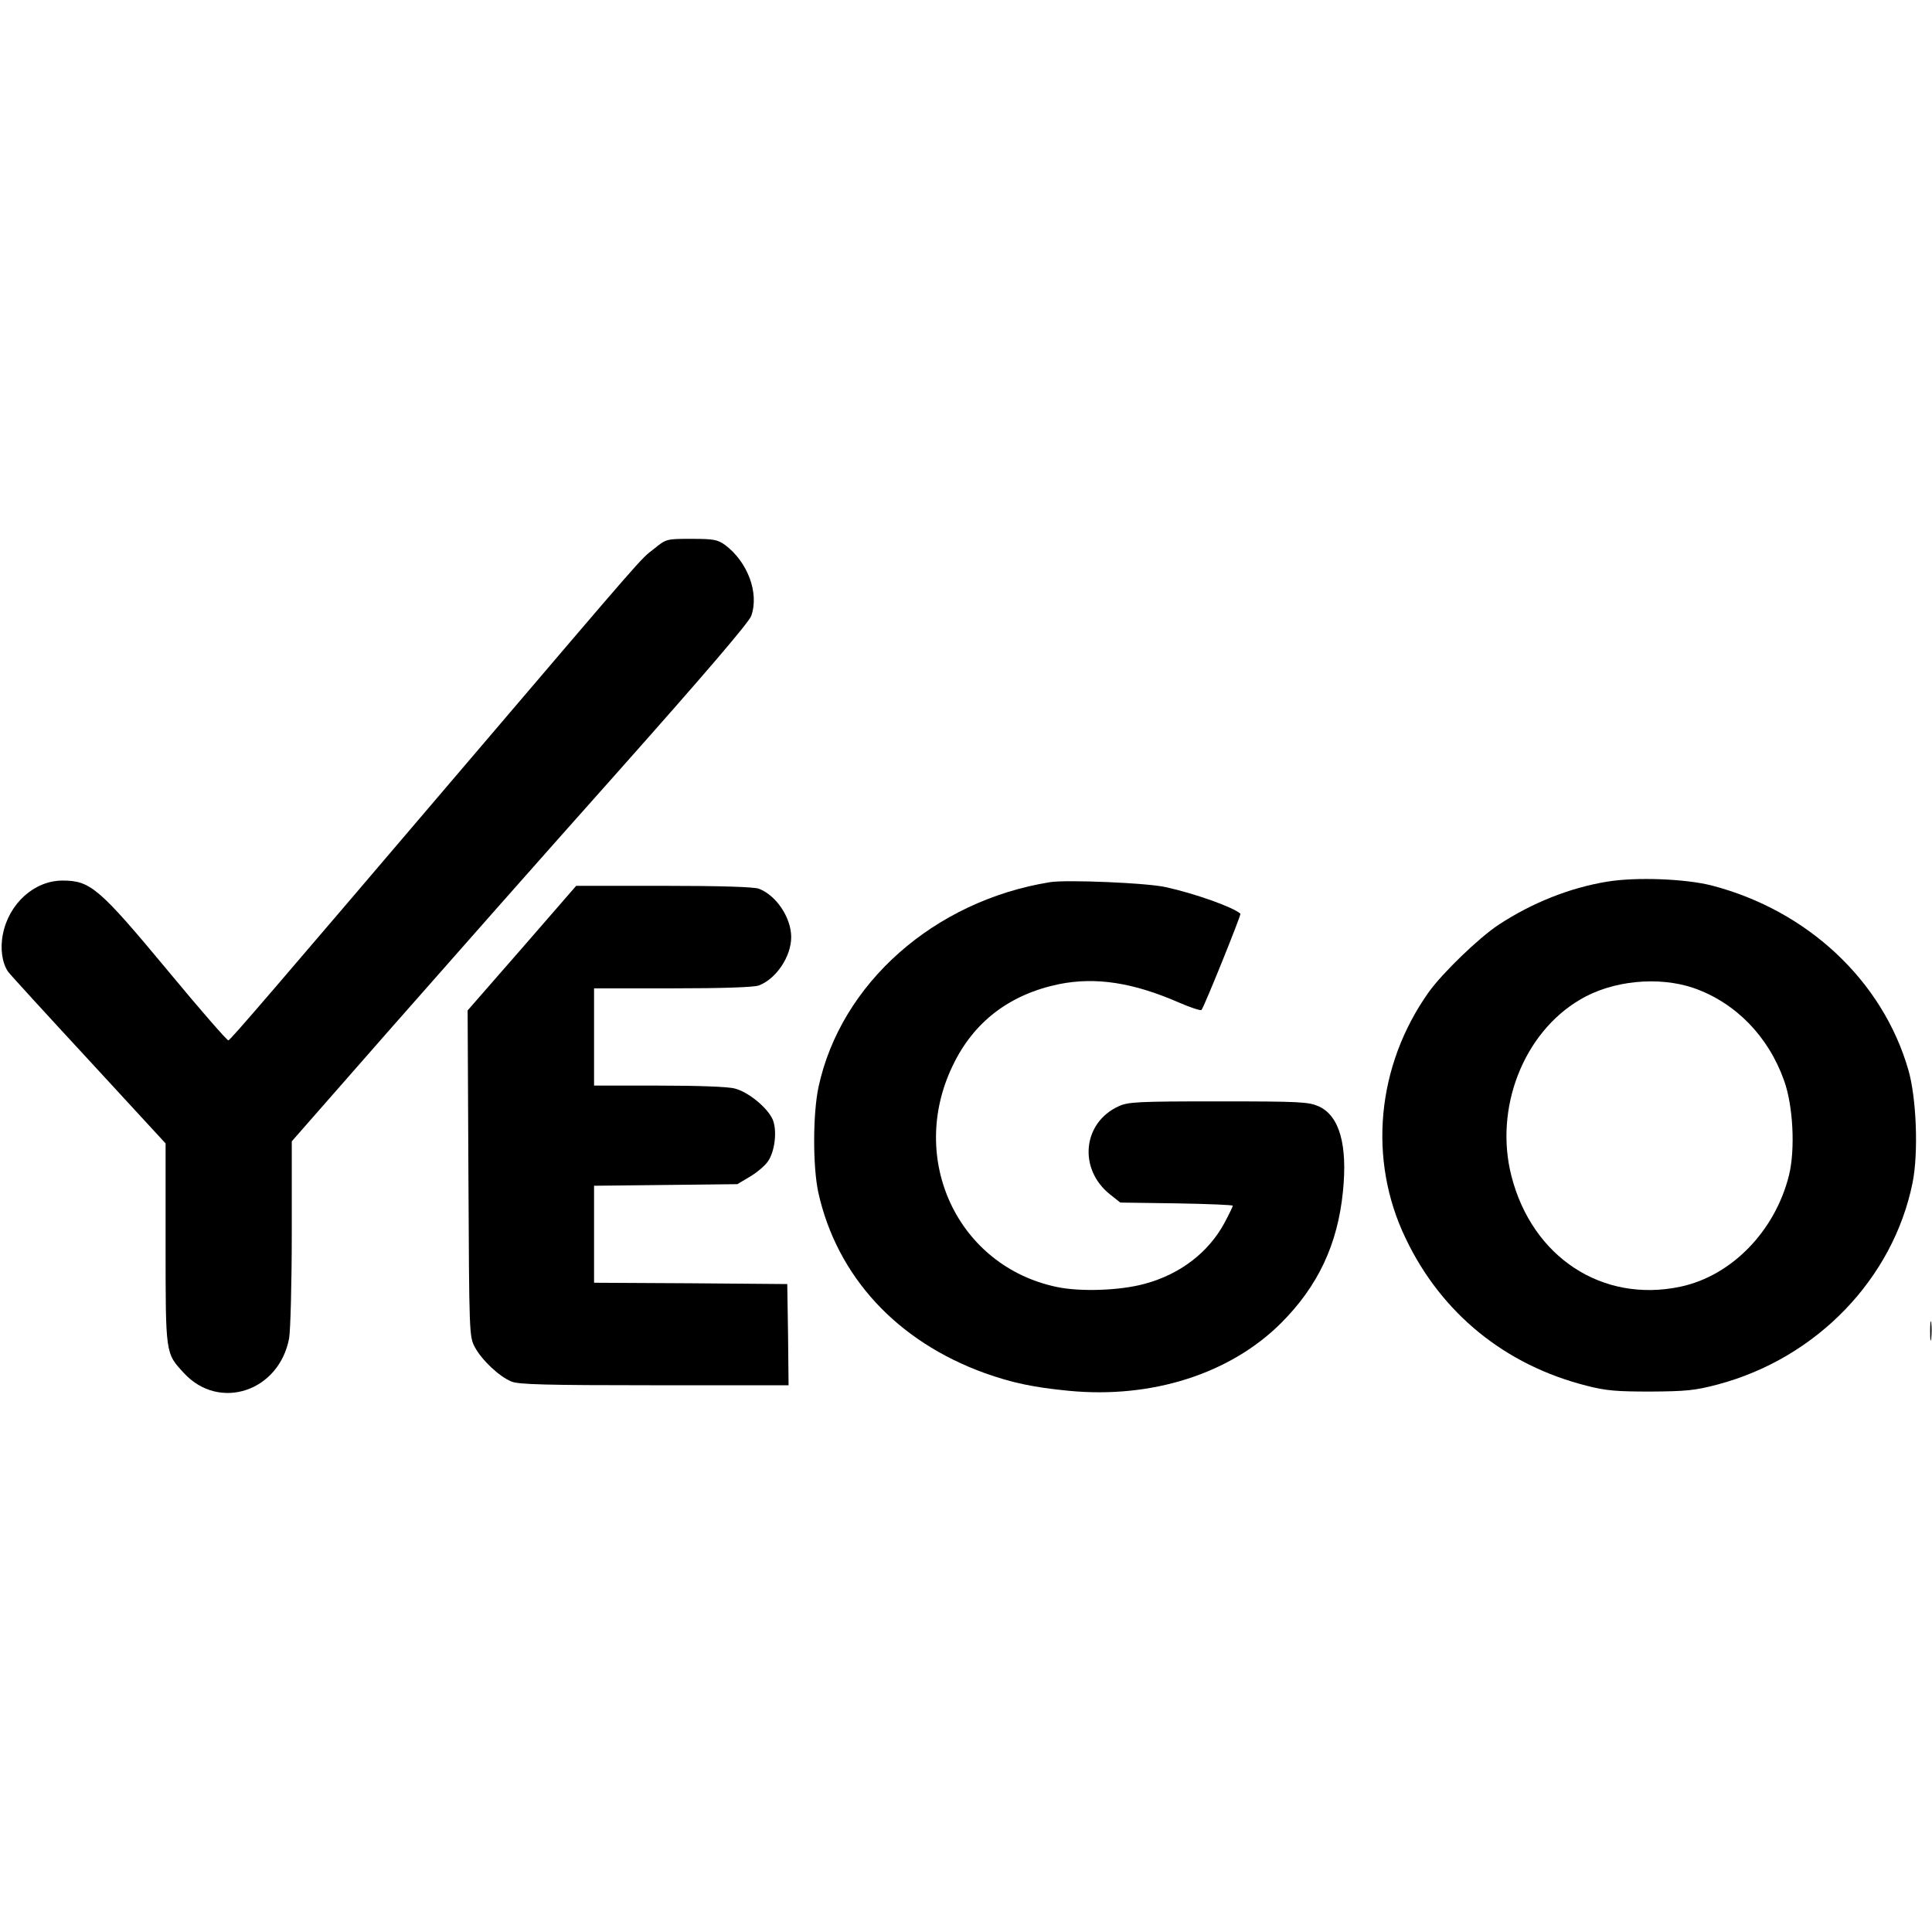 <?xml version="1.0" standalone="no"?>
<!DOCTYPE svg PUBLIC "-//W3C//DTD SVG 20010904//EN"
 "http://www.w3.org/TR/2001/REC-SVG-20010904/DTD/svg10.dtd">
<svg version="1.0" xmlns="http://www.w3.org/2000/svg"
 width="735pt" height="735pt" viewBox="0 0 735 735"
 preserveAspectRatio="xMidYMid meet">
<g transform="translate(0,735) scale(0.1,-0.1)"
fill="#000000" stroke="none">
<path d="M2488 5262 c-54 -42 -21 -5 -718 -822 -734 -861 -892 -1045 -901
-1048 -4 -2 -107 116 -227 261 -265 319 -298 347 -404 347 -107 0 -204 -87
-227 -204 -11 -54 -3 -110 20 -143 8 -11 146 -162 307 -336 l292 -317 0 -380
c0 -425 -1 -417 70 -494 134 -145 362 -70 400 133 5 30 10 208 10 401 l0 348
371 423 c205 233 595 675 868 981 336 378 500 570 509 595 31 87 -14 206 -100
270 -28 20 -43 23 -127 23 -96 0 -96 0 -143 -38z"/>
<path d="M6115 3996 c-142 -23 -288 -81 -415 -165 -74 -49 -213 -183 -265
-256 -198 -279 -232 -637 -87 -937 136 -285 379 -482 689 -560 73 -19 115 -22
243 -22 135 1 168 4 255 27 376 100 667 402 741 767 23 114 15 323 -16 430
-98 339 -383 606 -747 701 -101 26 -289 33 -398 15z m329 -405 c159 -56 283
-183 343 -351 35 -97 43 -263 19 -361 -53 -213 -219 -383 -413 -424 -297 -63
-564 112 -643 421 -66 257 45 544 261 671 122 73 299 90 433 44z"/>
<path d="M3995 3994 c-441 -71 -796 -385 -881 -779 -22 -103 -22 -303 -1 -401
71 -320 299 -567 634 -688 104 -37 185 -54 318 -67 317 -31 616 65 809 258
140 140 215 299 235 500 18 177 -13 288 -92 324 -39 17 -69 19 -382 19 -309 0
-344 -2 -380 -19 -137 -63 -153 -239 -32 -335 l39 -31 214 -3 c118 -2 214 -6
214 -9 0 -3 -14 -32 -31 -64 -61 -114 -170 -197 -304 -233 -94 -26 -246 -31
-335 -12 -376 79 -567 485 -396 841 80 168 217 272 405 311 140 28 282 6 456
-70 44 -19 83 -32 86 -28 10 11 152 363 148 366 -28 25 -174 77 -284 101 -69
16 -377 29 -440 19z"/>
<path d="M1986 3743 l-207 -237 3 -621 c3 -615 3 -620 25 -661 26 -48 92 -111
139 -130 27 -11 128 -14 544 -14 l510 0 -2 193 -3 192 -367 3 -368 2 0 185 0
184 273 3 272 3 47 28 c26 15 57 41 69 58 27 38 36 117 19 159 -19 45 -93 106
-145 119 -26 7 -142 11 -289 11 l-246 0 0 185 0 185 299 0 c188 0 310 4 328
11 66 25 123 110 123 184 0 74 -57 159 -123 184 -18 7 -150 11 -362 11 l-333
0 -206 -237z"/>
<path d="M7343 2285 c0 -33 2 -45 4 -27 2 18 2 45 0 60 -2 15 -4 0 -4 -33z"/>
</g>
</svg>
